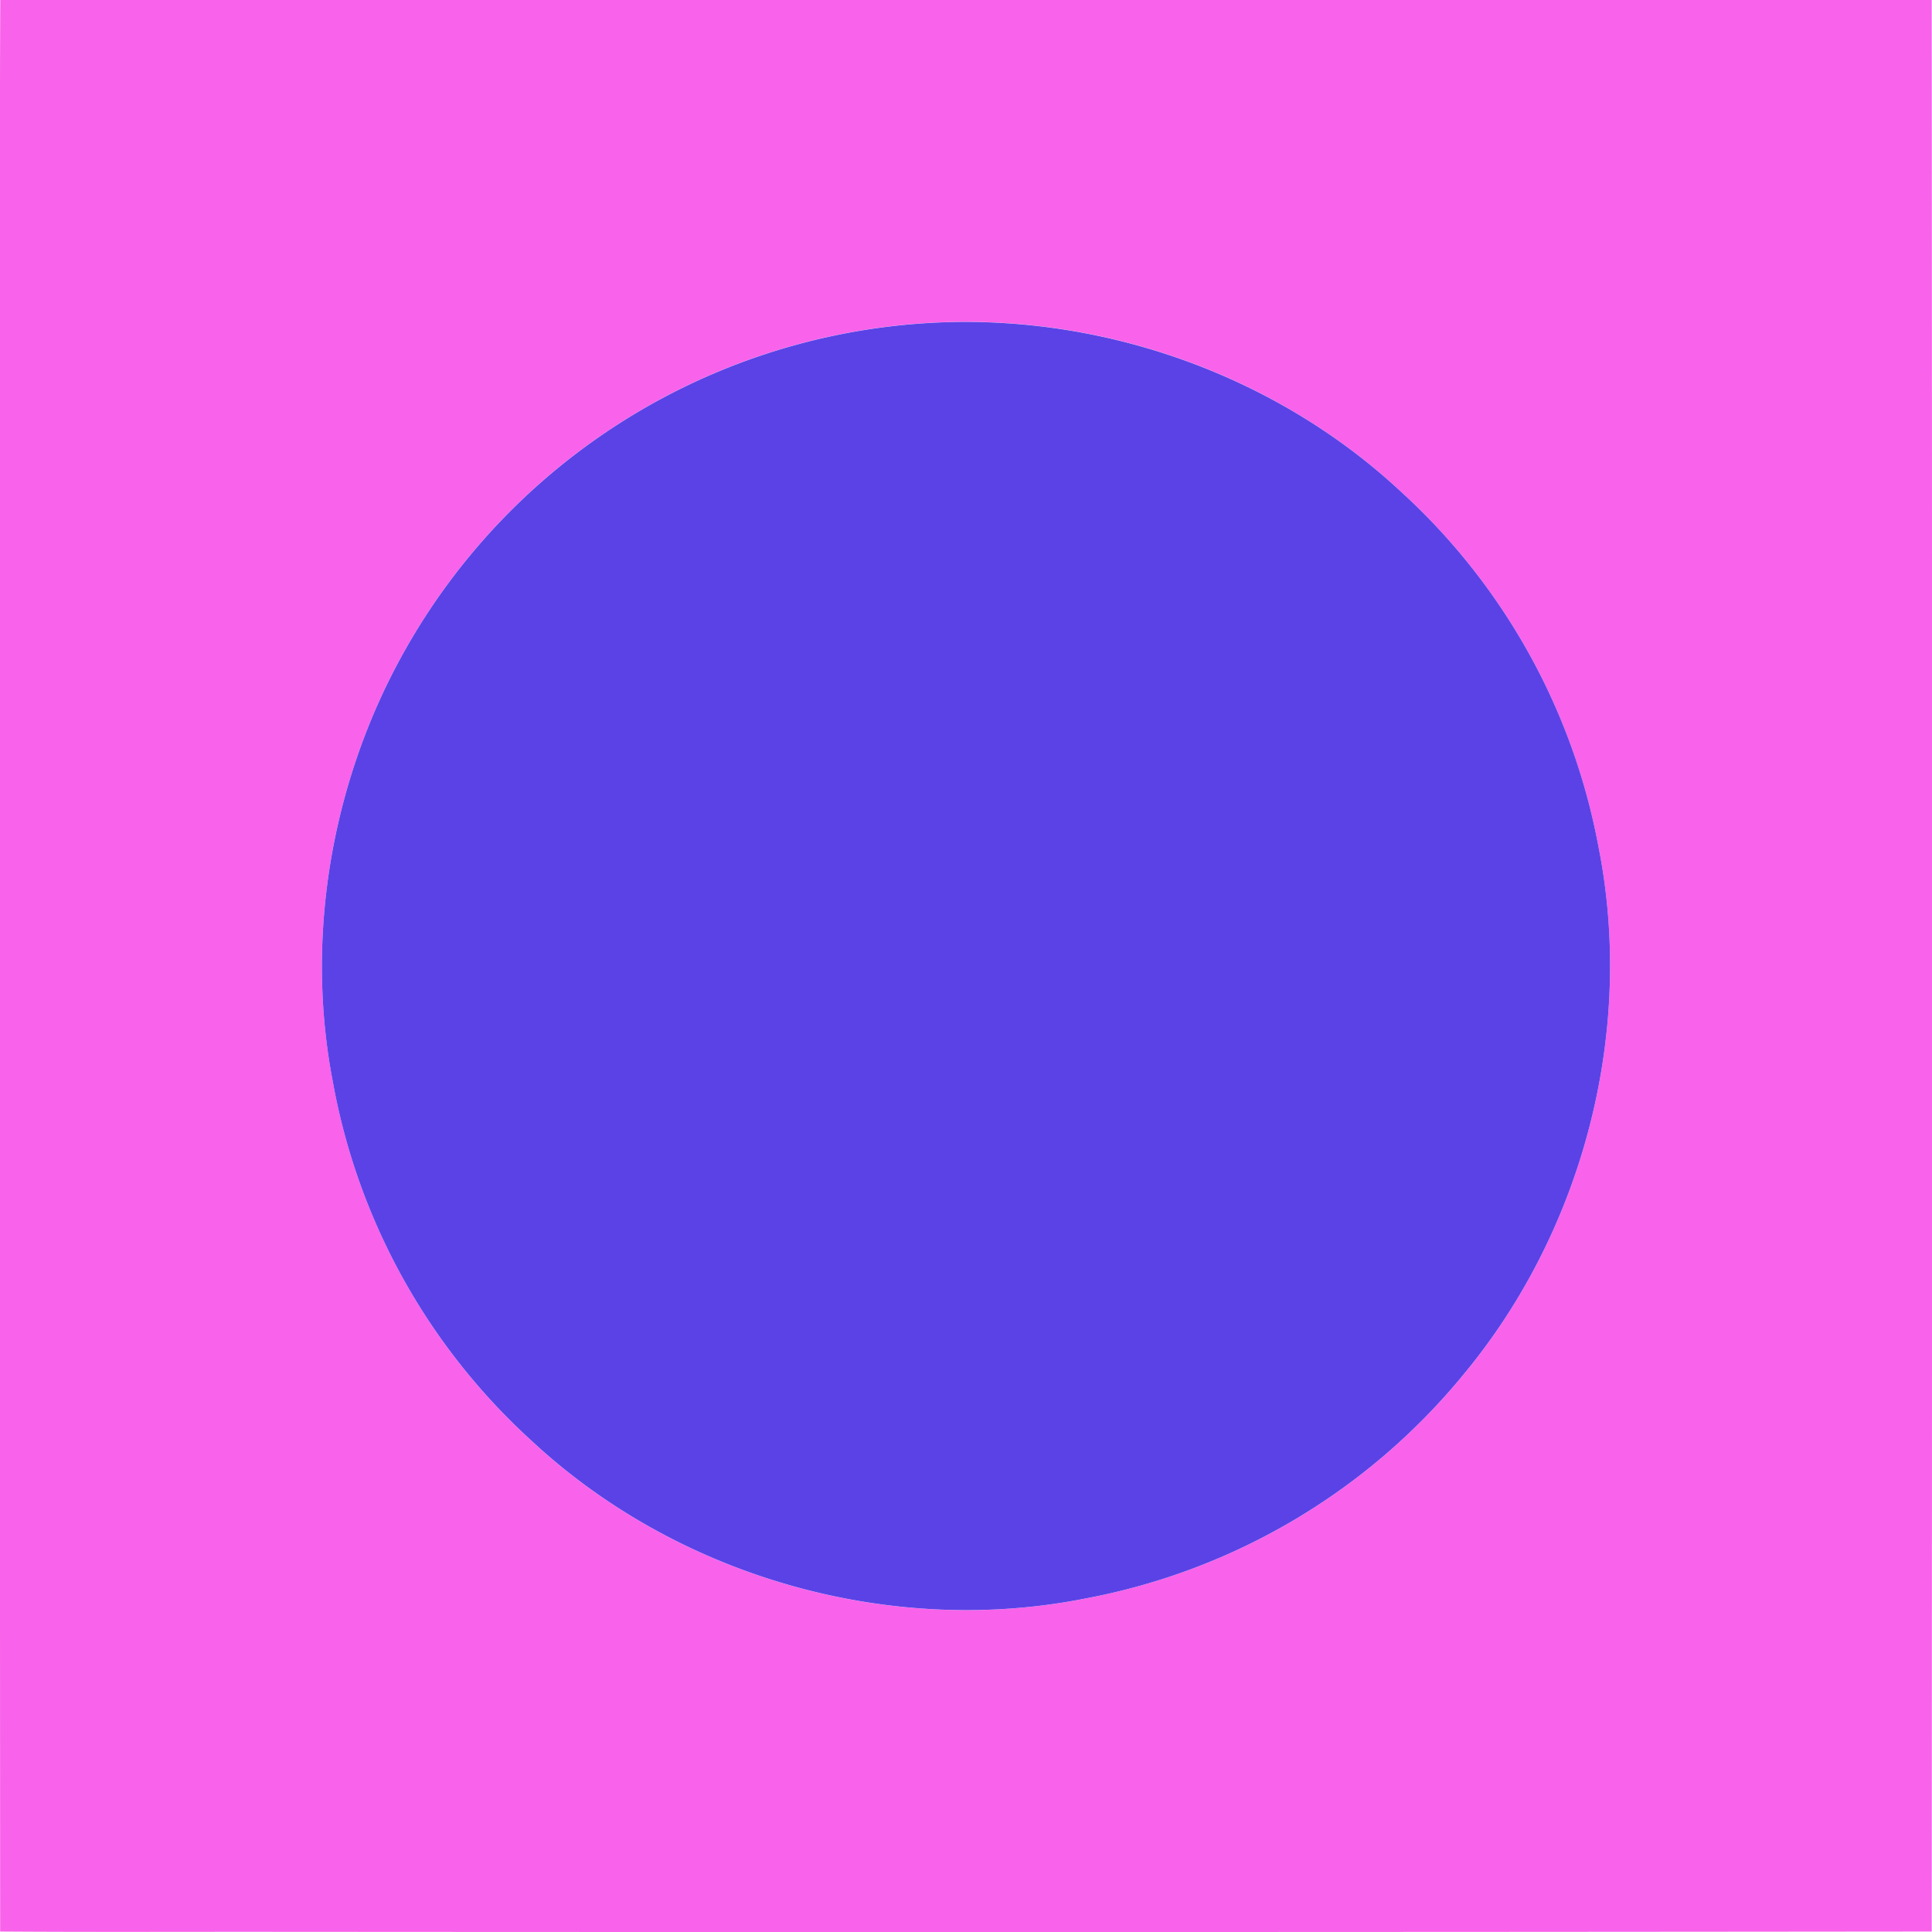 <svg id="_1027" data-name="1027" xmlns="http://www.w3.org/2000/svg" viewBox="0 0 500 500"><defs><style>.cls-1{fill:#f962ea;}.cls-2{fill:#5b42e6;}</style></defs><g id="_f962eaff" data-name="#f962eaff"><path class="cls-1" d="M.07,0Q250,0,499.93,0q.17,249.93,0,499.88-217.51.22-435,.07c-21.64,0-43.26.08-64.89-.07Q-.08,289.33,0,78.74C0,52.5-.06,26.27.07,0M241.83,83.48A166.81,166.81,0,0,0,97.28,183.34C84.2,213.4,79.91,247.45,86.1,279.72A165.31,165.31,0,0,0,137.67,373c37.77,35.09,92.66,50.8,143.26,40.69a165.94,165.94,0,0,0,98-58.16c30.94-37.37,44.23-88.81,34.74-136.44A165.21,165.21,0,0,0,362.31,127C330.15,97.1,285.62,81.28,241.83,83.48Z"/></g><g id="_5b42e6ff" data-name="#5b42e6ff"><path class="cls-2" d="M241.83,83.51c43.79-2.19,88.32,13.62,120.48,43.5a165.21,165.21,0,0,1,51.36,92.06c9.49,47.63-3.8,99.08-34.74,136.44a166,166,0,0,1-98,58.17c-50.6,10.1-105.49-5.61-143.25-40.7A165.32,165.32,0,0,1,86.1,279.75c-6.19-32.27-1.9-66.31,11.18-96.38A166.81,166.81,0,0,1,241.83,83.51Z"/></g></svg>